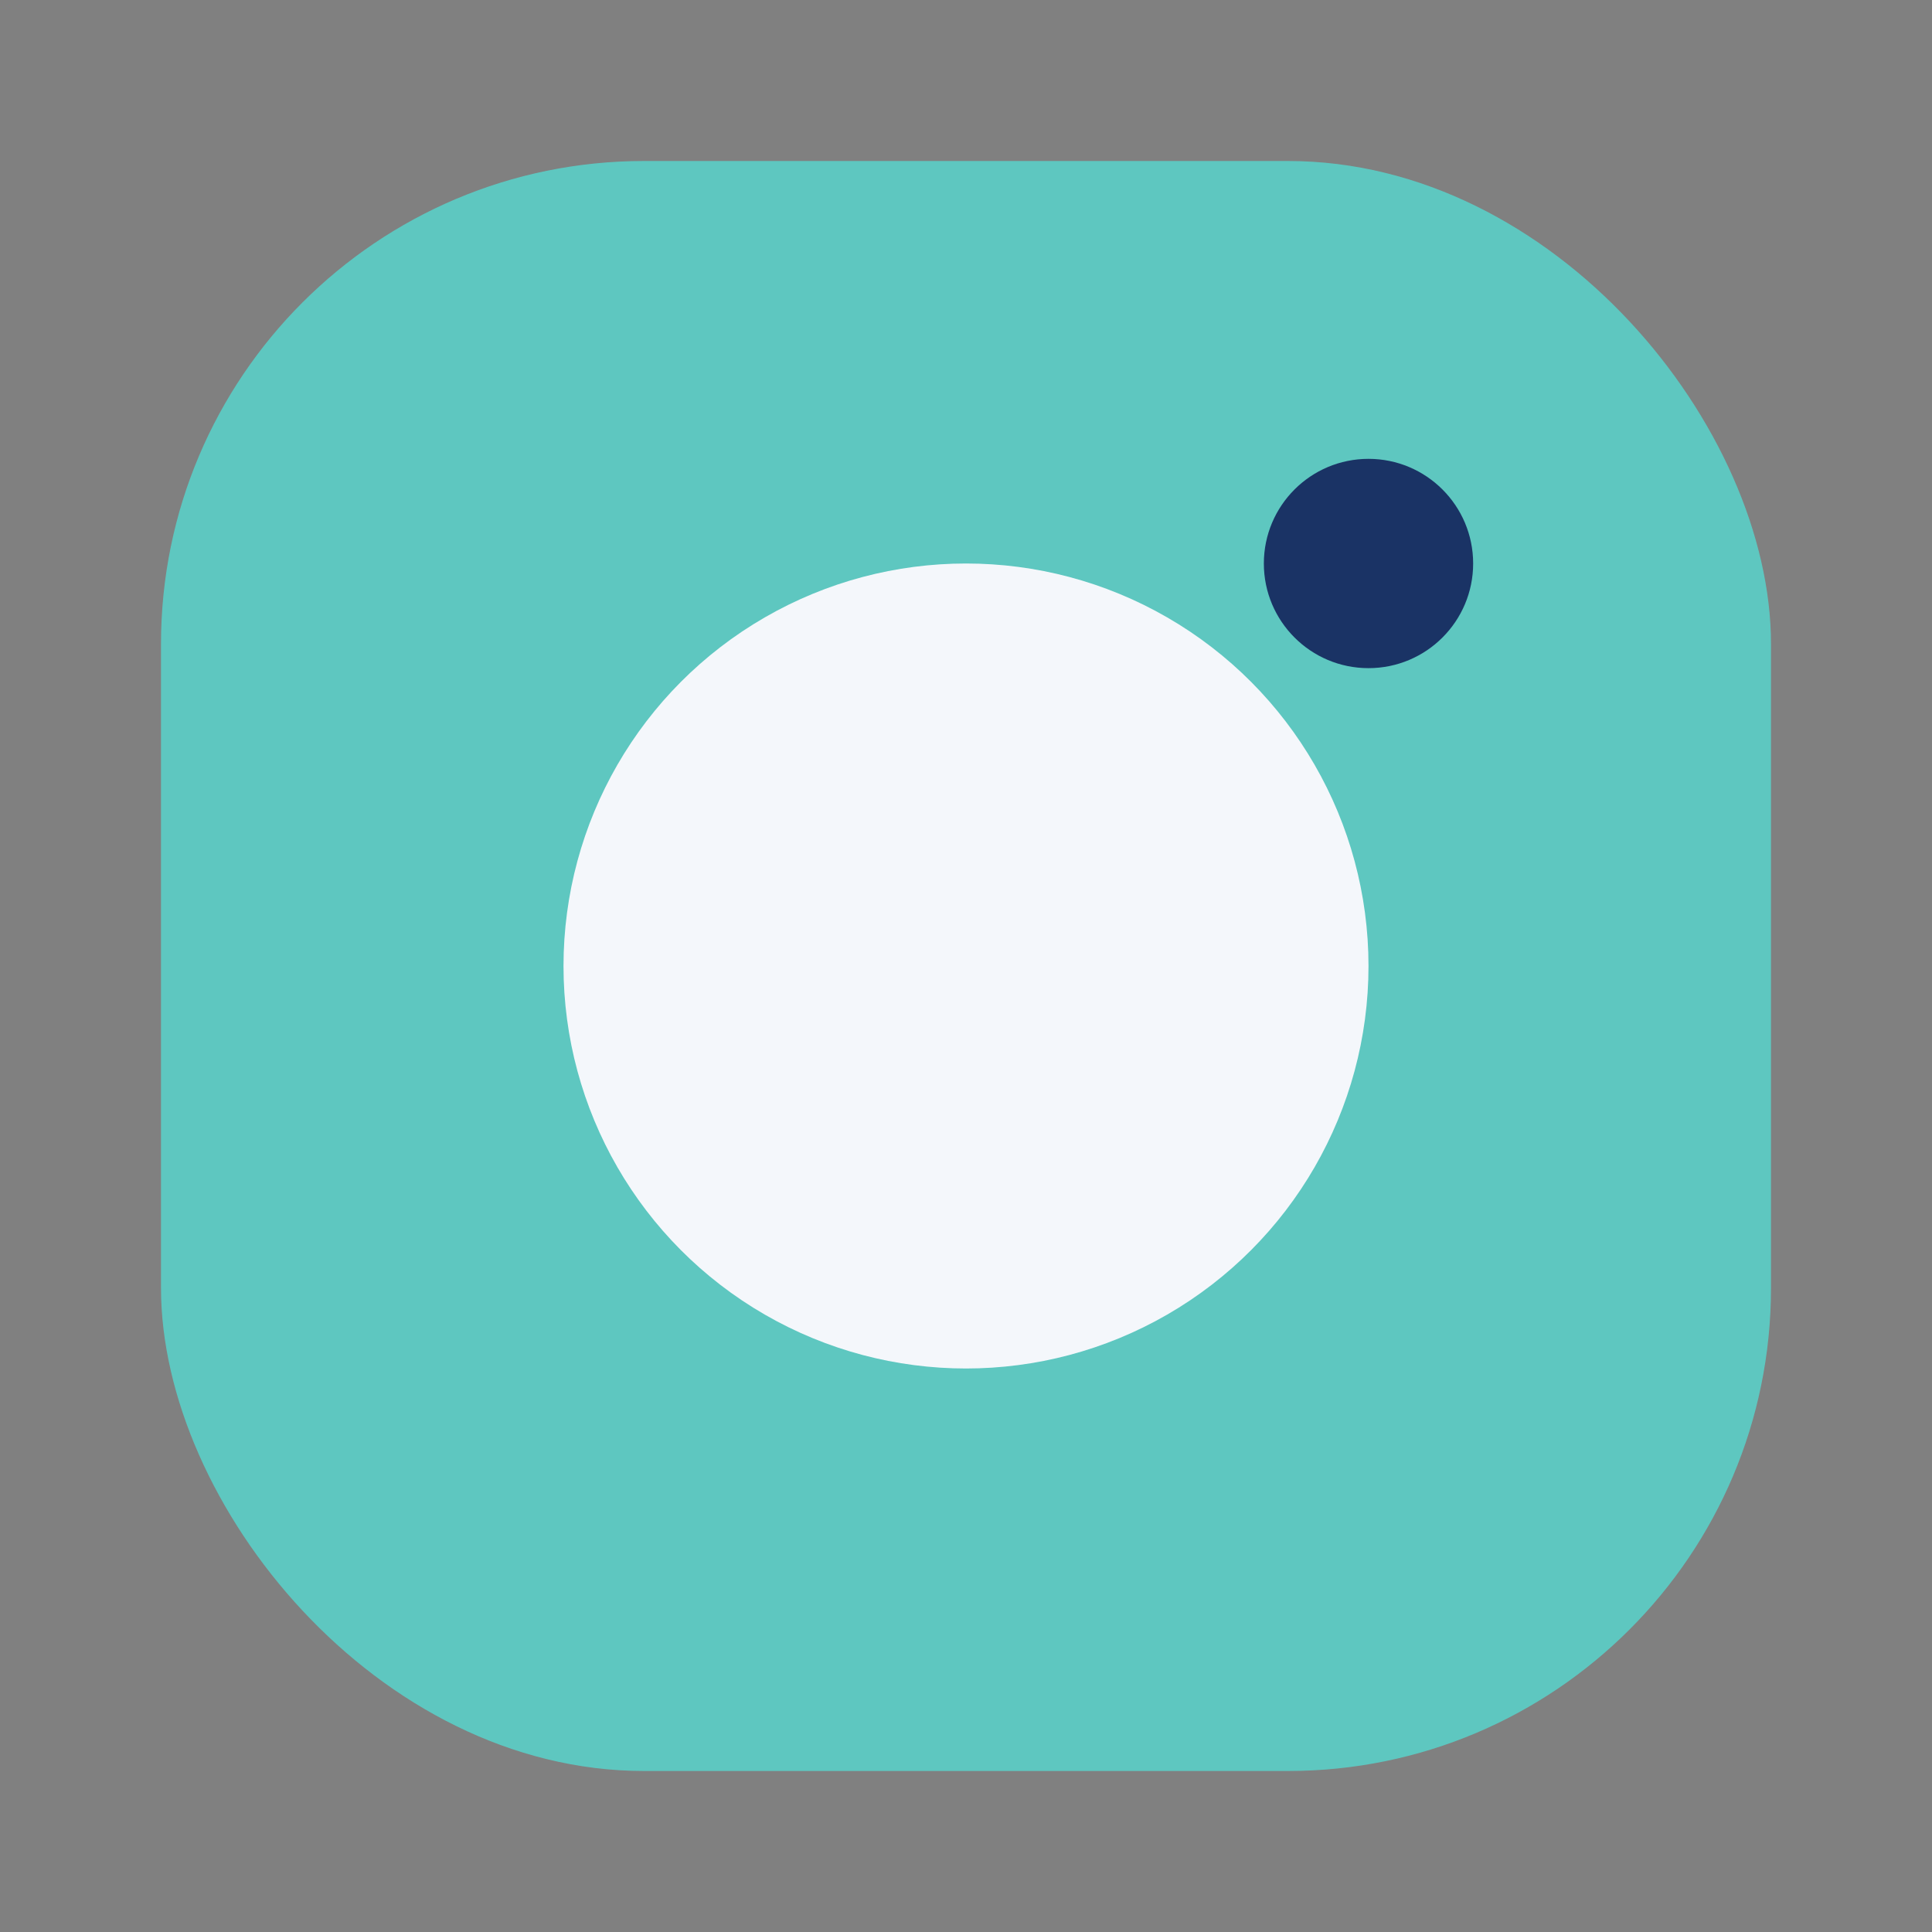 <?xml version="1.0" encoding="UTF-8"?>
<svg xmlns="http://www.w3.org/2000/svg" width="24" height="24" viewBox="0 0 24 24"><rect x="0" y="0" width="24" height="24" fill="#808080" stroke="none"/><rect width="20" height="20" x="2" y="2" rx="6" fill="#5EC7C0"/><circle cx="12" cy="12" r="5" fill="#F4F7FB"/><circle cx="17" cy="7" r="1.3" fill="#1A3365"/></svg>
